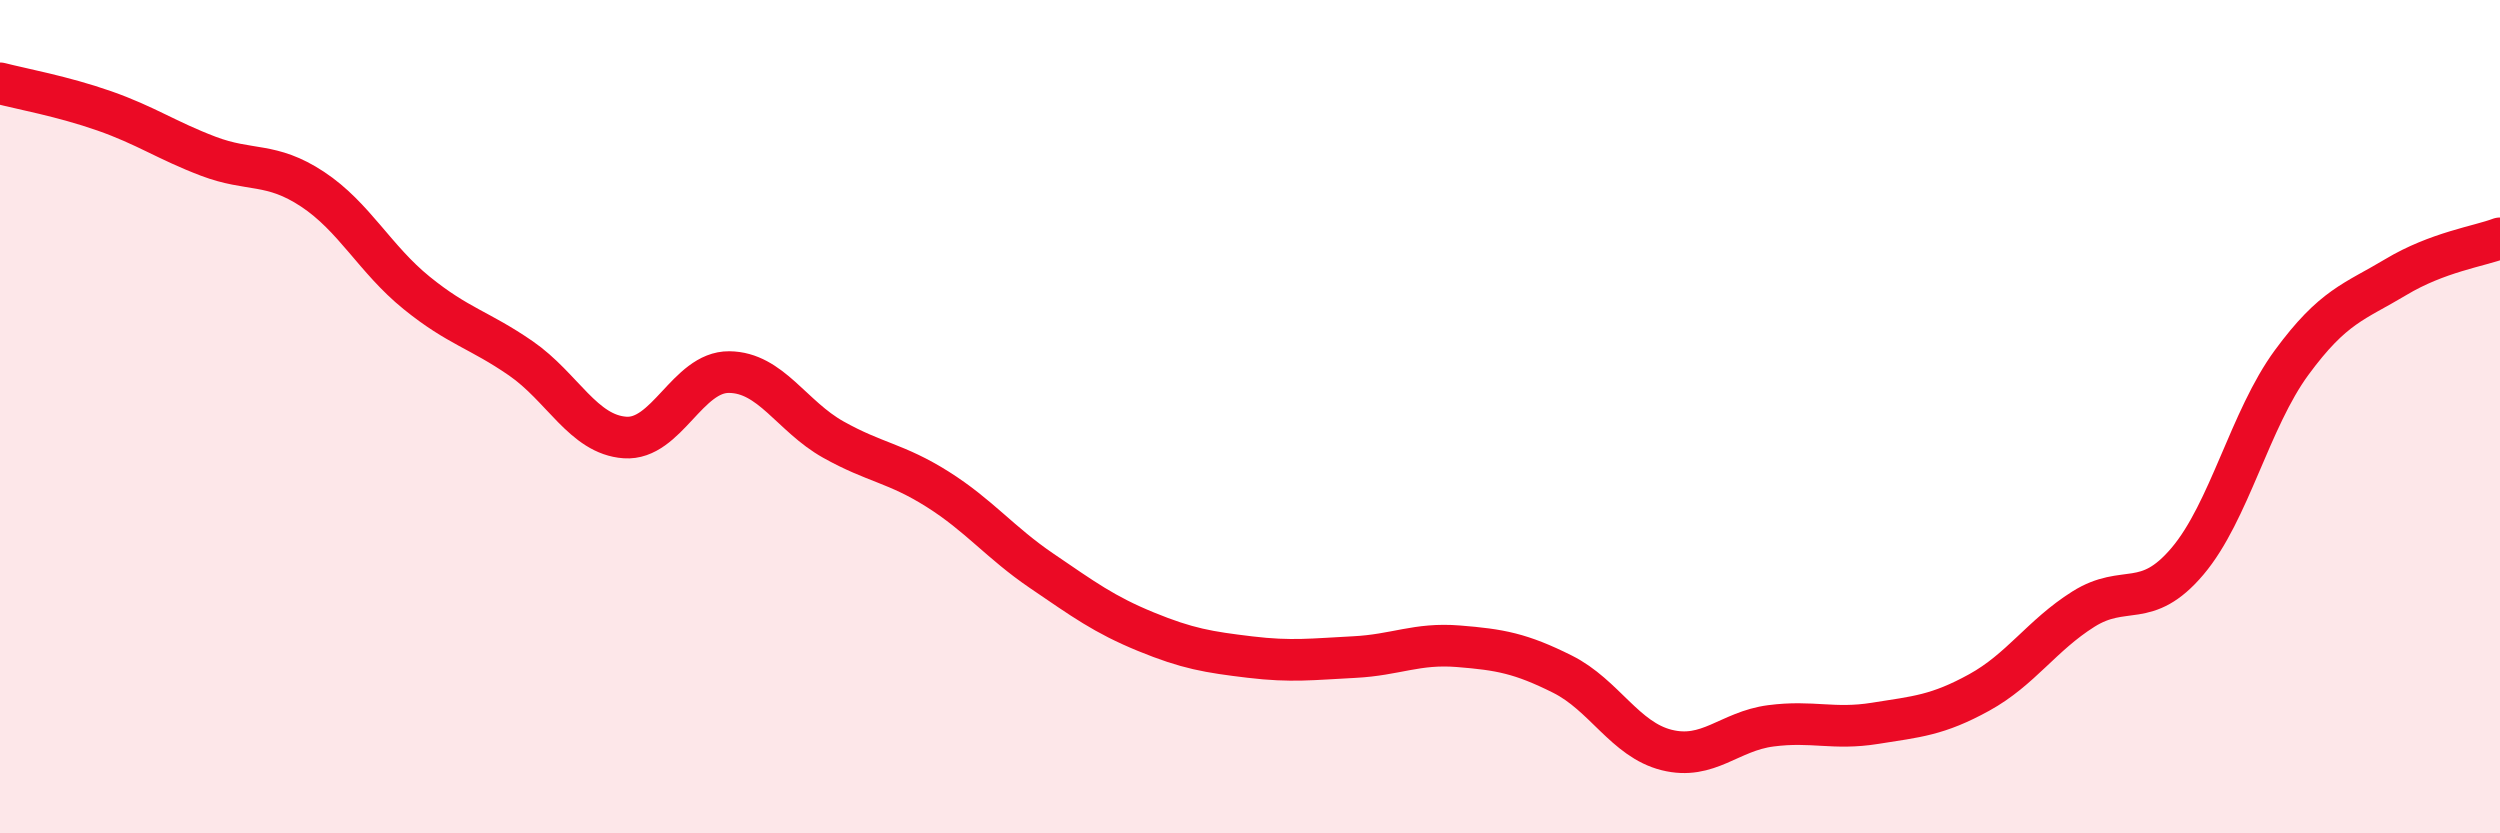
    <svg width="60" height="20" viewBox="0 0 60 20" xmlns="http://www.w3.org/2000/svg">
      <path
        d="M 0,2 C 0.5,2.13 1.5,2.31 2.5,2.66 C 3.5,3.01 4,3.37 5,3.75 C 6,4.13 6.5,3.88 7.5,4.54 C 8.5,5.2 9,6.22 10,7.03 C 11,7.84 11.5,7.91 12.5,8.6 C 13.5,9.29 14,10.43 15,10.5 C 16,10.57 16.5,8.92 17.5,8.93 C 18.5,8.94 19,9.99 20,10.55 C 21,11.11 21.5,11.11 22.5,11.74 C 23.5,12.37 24,13.02 25,13.7 C 26,14.38 26.5,14.75 27.5,15.16 C 28.5,15.57 29,15.65 30,15.77 C 31,15.89 31.5,15.82 32.5,15.77 C 33.5,15.72 34,15.43 35,15.51 C 36,15.59 36.5,15.68 37.5,16.18 C 38.5,16.68 39,17.75 40,18 C 41,18.25 41.5,17.55 42.5,17.42 C 43.5,17.29 44,17.52 45,17.36 C 46,17.2 46.5,17.17 47.5,16.62 C 48.5,16.07 49,15.25 50,14.62 C 51,13.99 51.5,14.65 52.5,13.47 C 53.5,12.29 54,10.06 55,8.7 C 56,7.34 56.5,7.25 57.5,6.65 C 58.5,6.05 59.5,5.91 60,5.72L60 20L0 20Z"
        fill="#EB0A25"
        opacity="0.1"
        stroke-linecap="round"
        stroke-linejoin="round"
      />
      <path
        d="M 0,2 C 0.5,2.13 1.5,2.31 2.5,2.66 C 3.5,3.01 4,3.37 5,3.75 C 6,4.13 6.5,3.88 7.5,4.54 C 8.5,5.2 9,6.22 10,7.03 C 11,7.84 11.5,7.91 12.5,8.6 C 13.5,9.29 14,10.43 15,10.5 C 16,10.57 16.5,8.92 17.5,8.93 C 18.5,8.94 19,9.99 20,10.55 C 21,11.11 21.5,11.11 22.5,11.74 C 23.5,12.37 24,13.02 25,13.7 C 26,14.38 26.5,14.75 27.5,15.16 C 28.5,15.57 29,15.65 30,15.77 C 31,15.89 31.5,15.82 32.5,15.77 C 33.5,15.72 34,15.43 35,15.51 C 36,15.59 36.5,15.68 37.5,16.18 C 38.5,16.68 39,17.75 40,18 C 41,18.25 41.5,17.55 42.5,17.42 C 43.5,17.29 44,17.52 45,17.36 C 46,17.2 46.5,17.17 47.5,16.62 C 48.5,16.07 49,15.25 50,14.62 C 51,13.99 51.5,14.65 52.5,13.47 C 53.5,12.29 54,10.06 55,8.7 C 56,7.34 56.5,7.25 57.5,6.65 C 58.5,6.05 59.5,5.91 60,5.72"
        stroke="#EB0A25"
        stroke-width="1"
        fill="none"
        stroke-linecap="round"
        stroke-linejoin="round"
      />
    </svg>
  